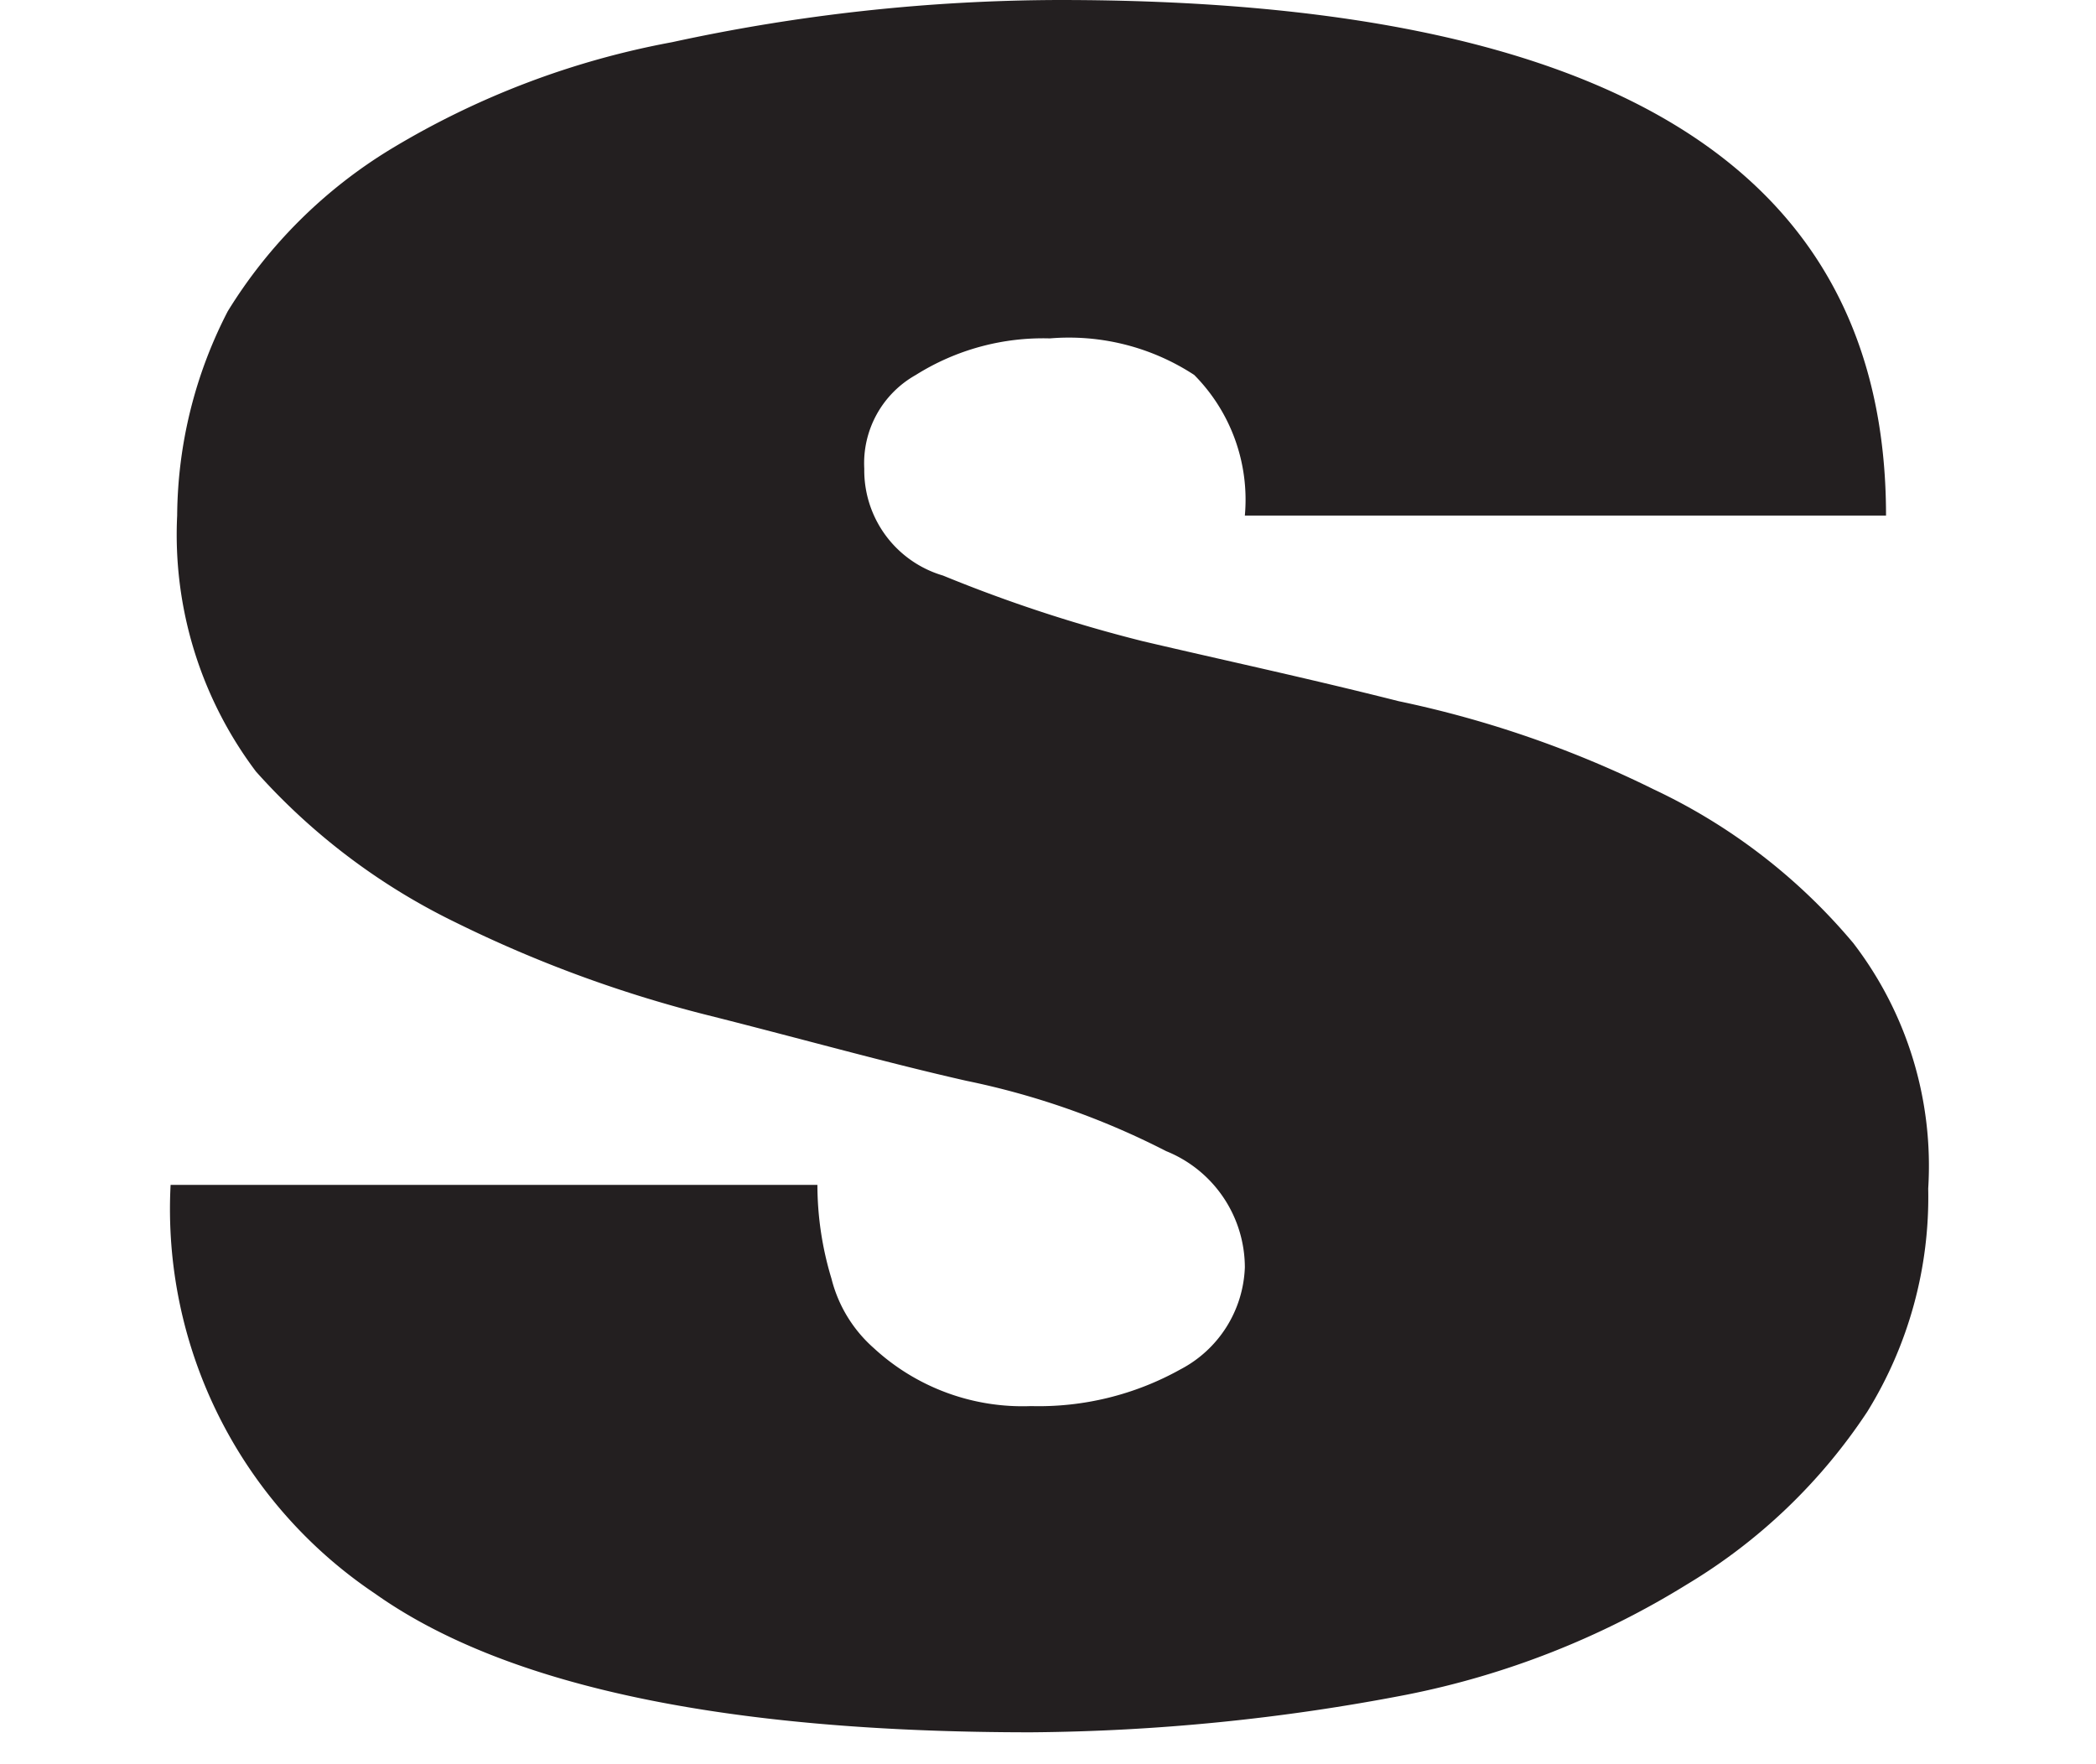 <svg id="Stakelogic" xmlns="http://www.w3.org/2000/svg" viewBox="0 0 22.36 18.82"><defs><style>.cls-1{fill:#231f20;}</style></defs><path class="cls-1" d="M20.57,12.68a4.35,4.35,0,0,1-.65,2.38A6,6,0,0,1,18,16.9a9,9,0,0,1-3,1.18,21.91,21.91,0,0,1-4,.4C7.78,18.48,5.41,18,4,17a4.94,4.94,0,0,1-2.18-4.36H8.72a3.46,3.46,0,0,0,.15,1,1.46,1.46,0,0,0,.45.74A2.34,2.34,0,0,0,11,15a3.1,3.1,0,0,0,1.59-.39,1.28,1.28,0,0,0,.69-1.09,1.34,1.34,0,0,0-.84-1.24,8.32,8.32,0,0,0-2.13-.75c-.84-.19-1.73-.44-2.72-.69a13.52,13.52,0,0,1-2.73-1A6.88,6.88,0,0,1,2.73,8.23,4.2,4.2,0,0,1,1.89,5.5a4.81,4.81,0,0,1,.54-2.18A5.23,5.23,0,0,1,4.17,1.59a8.94,8.94,0,0,1,3-1.14A19.62,19.62,0,0,1,11.3,0c5.85,0,8.82,1.78,8.82,5.5H13.28A1.89,1.89,0,0,0,12.74,4a2.44,2.44,0,0,0-1.54-.39A2.55,2.55,0,0,0,9.77,4a1.08,1.08,0,0,0-.55,1,1.17,1.17,0,0,0,.84,1.14,15.61,15.61,0,0,0,2.13.7c.85.2,1.74.39,2.73.64a11.4,11.4,0,0,1,2.72.94,6.25,6.25,0,0,1,2.13,1.64A3.9,3.9,0,0,1,20.57,12.68Z"/></svg>